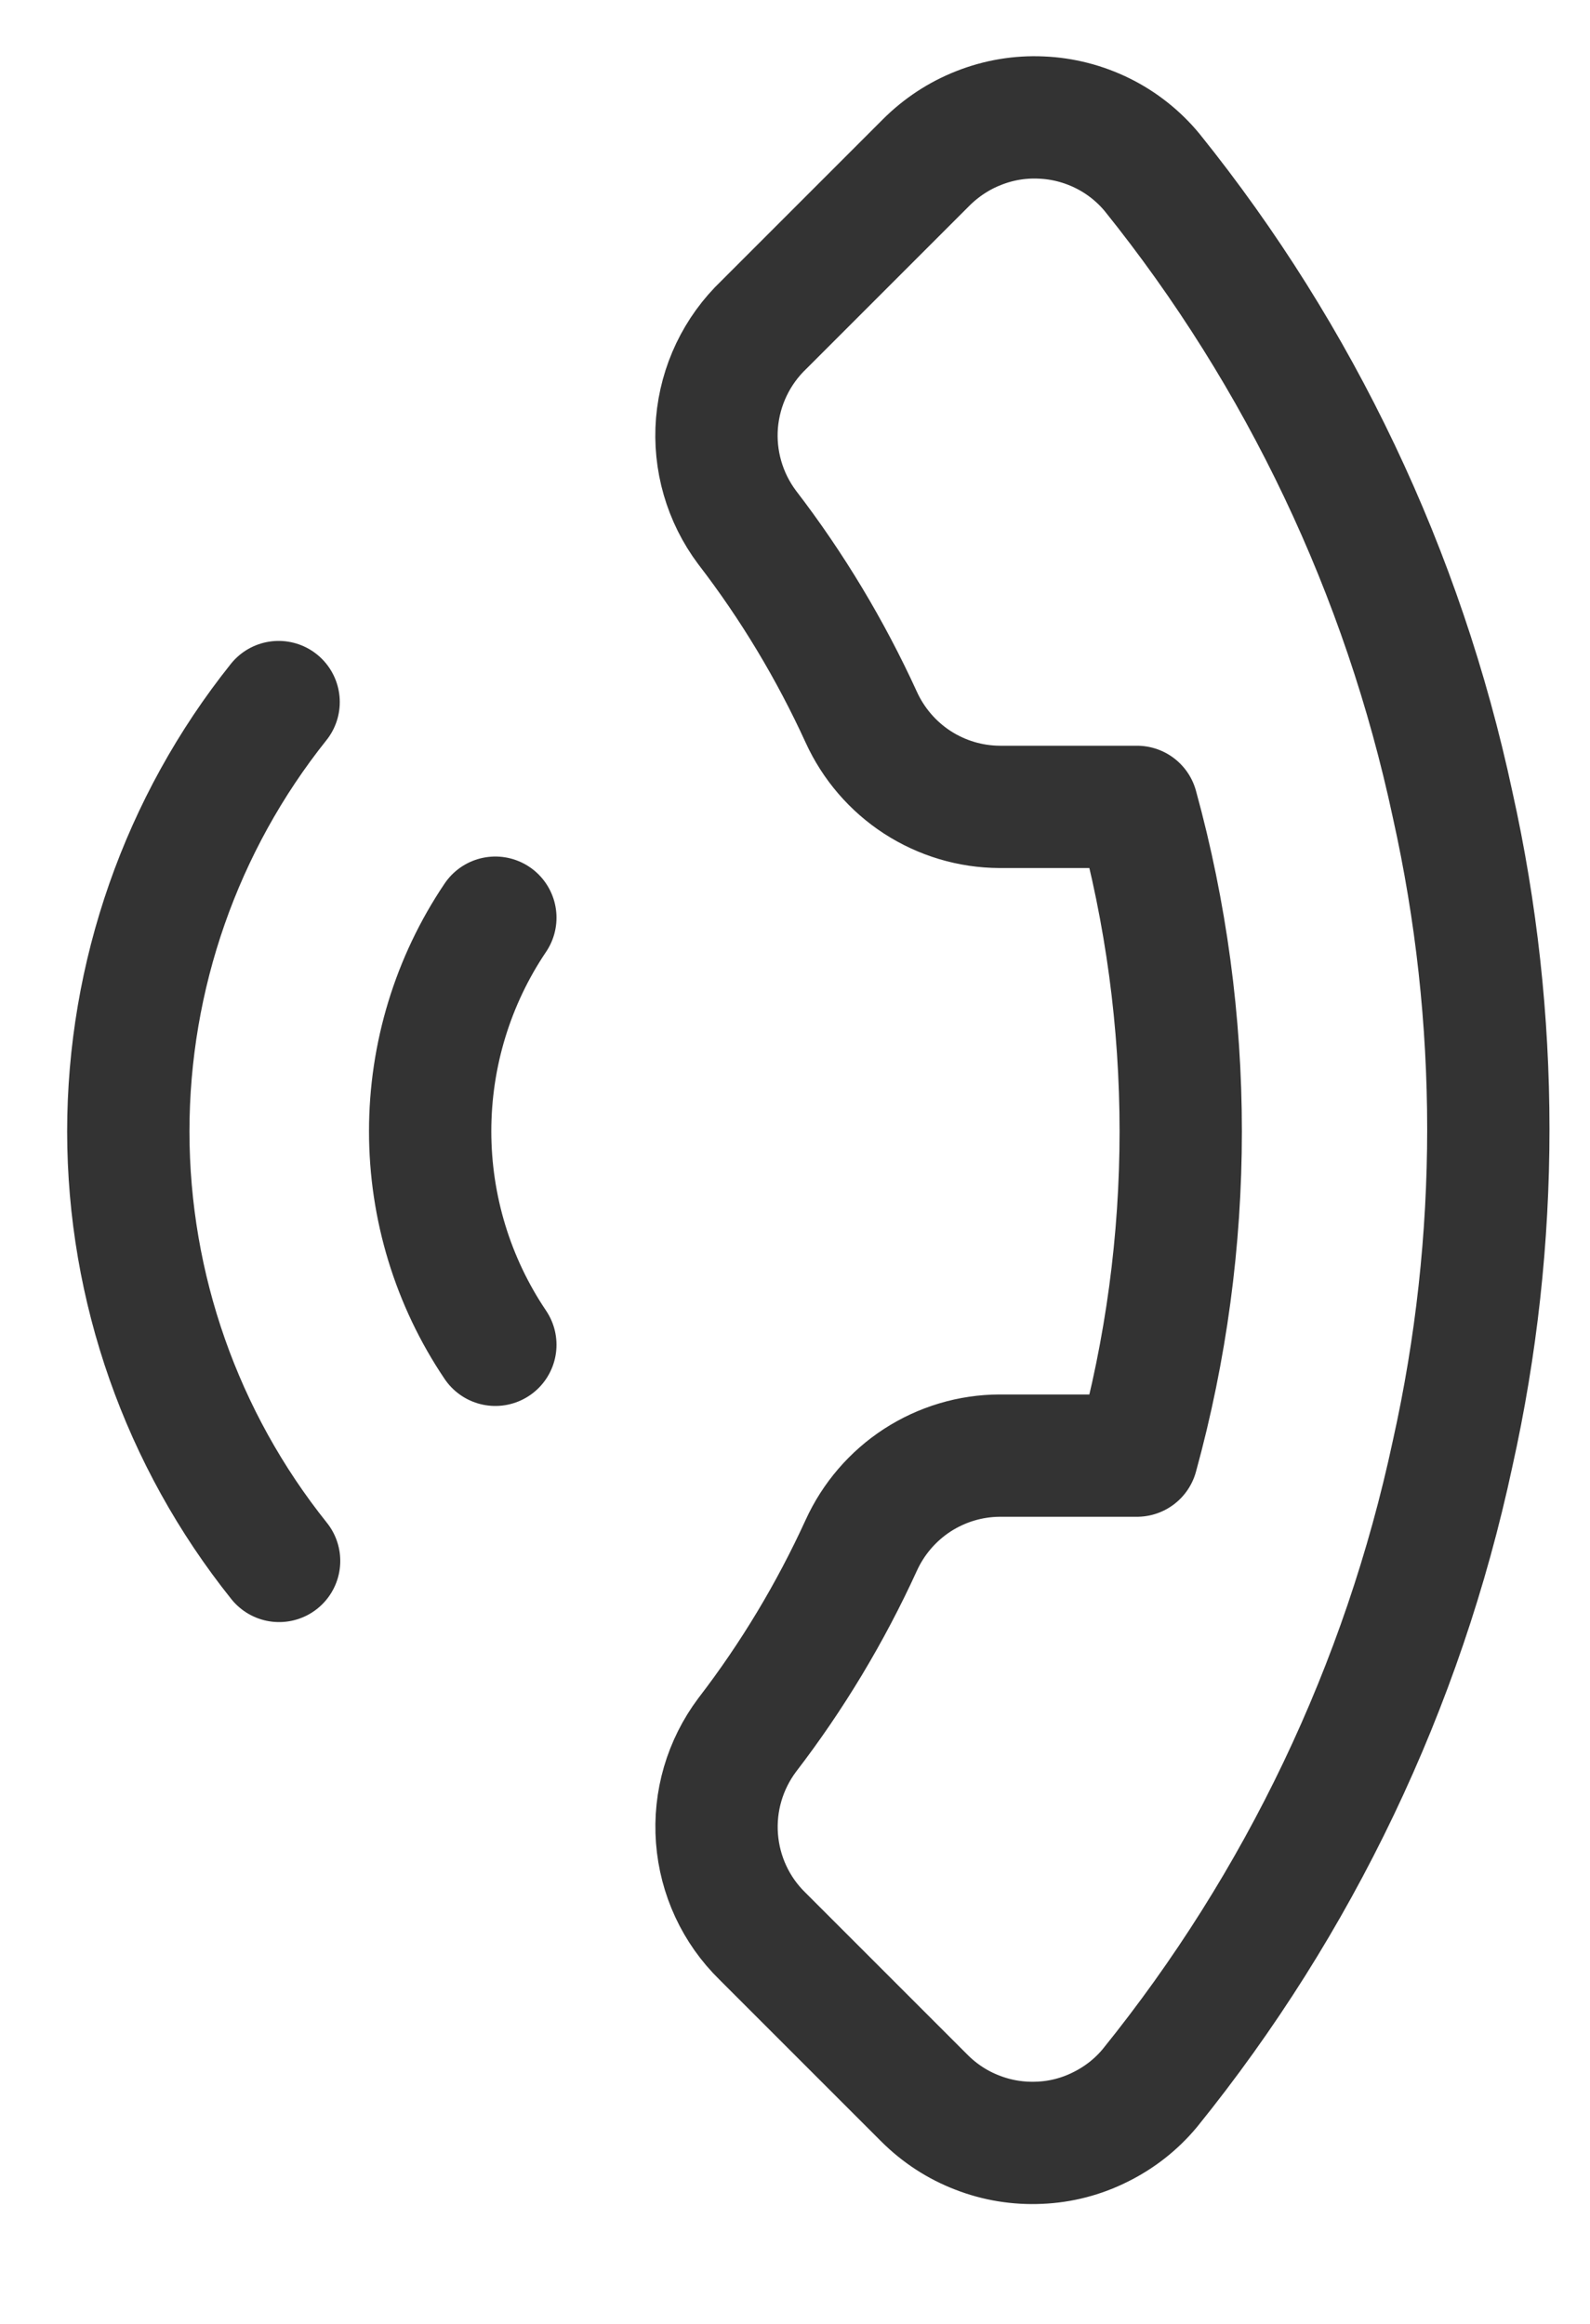 <svg width="13" height="19" viewBox="0 0 13 19" fill="none" xmlns="http://www.w3.org/2000/svg">
<path d="M4.05 10.995C3.702 10.479 3.517 9.871 3.517 9.249C3.517 8.627 3.702 8.019 4.05 7.503M2.282 12.762C1.485 11.766 1.05 10.528 1.049 9.252C1.049 7.976 1.482 6.737 2.278 5.74M6.246 2.655L7.572 1.329C7.695 1.206 7.842 1.109 8.004 1.046C8.166 0.982 8.339 0.953 8.513 0.961C8.687 0.968 8.858 1.012 9.014 1.089C9.17 1.166 9.308 1.275 9.419 1.409C10.632 2.917 11.473 4.688 11.877 6.58C12.266 8.326 12.266 10.137 11.877 11.883C11.471 13.783 10.623 15.56 9.402 17.071C9.291 17.205 9.153 17.313 8.997 17.39C8.842 17.468 8.672 17.512 8.499 17.519C8.325 17.527 8.152 17.499 7.991 17.436C7.829 17.374 7.682 17.278 7.559 17.155L6.233 15.829C6.016 15.617 5.885 15.333 5.862 15.031C5.839 14.728 5.927 14.428 6.109 14.185C6.478 13.705 6.79 13.185 7.042 12.634C7.141 12.417 7.3 12.232 7.5 12.102C7.701 11.972 7.934 11.902 8.173 11.901H9.296C9.773 10.165 9.773 8.333 9.296 6.597H8.173C7.934 6.596 7.701 6.526 7.5 6.396C7.3 6.266 7.141 6.081 7.042 5.864C6.79 5.313 6.478 4.793 6.109 4.313C5.925 4.068 5.837 3.763 5.862 3.458C5.888 3.152 6.024 2.867 6.246 2.655Z" stroke="#333333" stroke-linecap="round" stroke-linejoin="round"/>
</svg>
